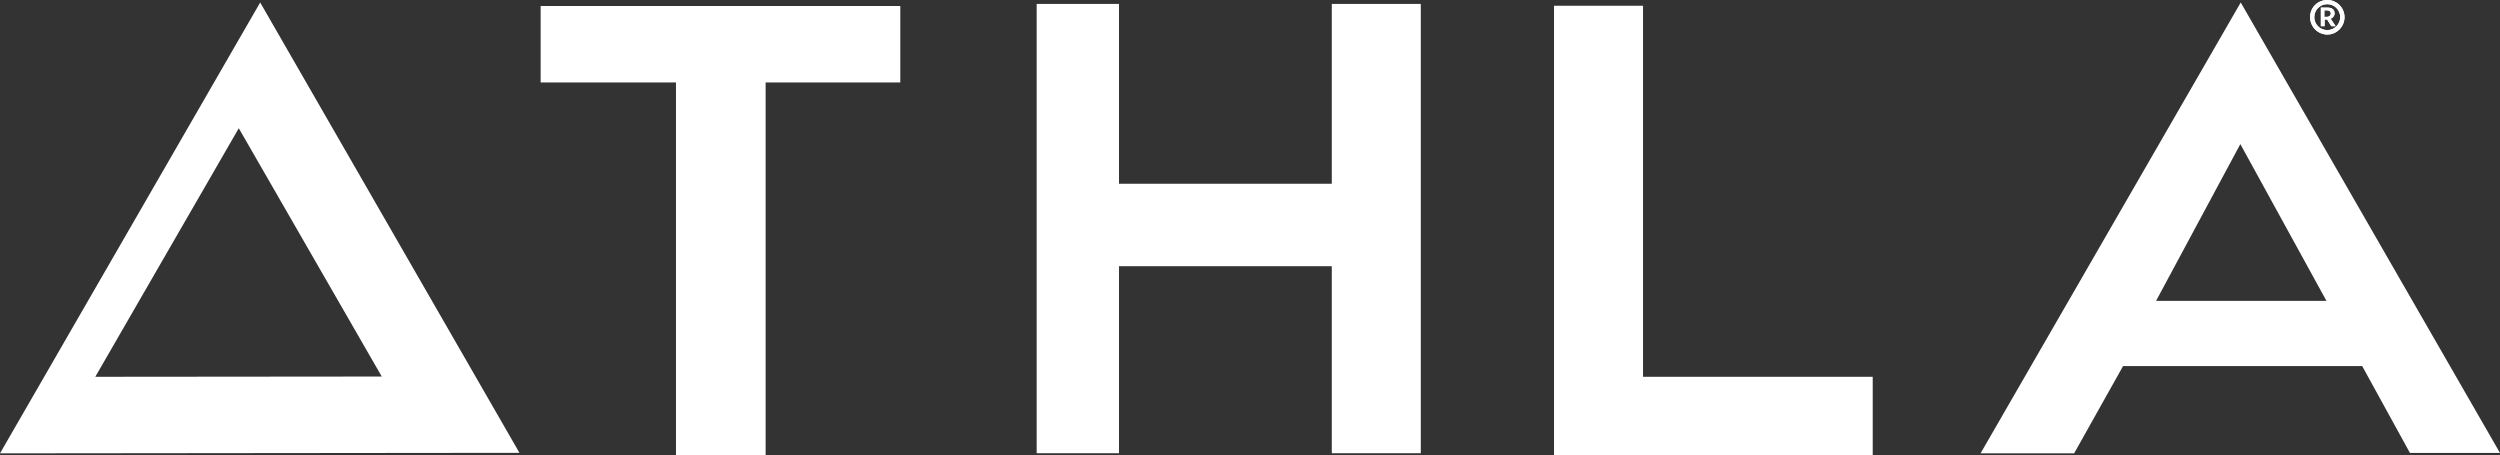 <?xml version="1.0" encoding="UTF-8"?>
<svg id="Layer_2" data-name="Layer 2" xmlns="http://www.w3.org/2000/svg" viewBox="0 0 191.02 34.8">
  <rect x="0" y="0" width="191.02" height="34.8" fill="#333333" stroke="none"/>
  <defs>
    <style>
      .cls-1 {
        fill: #fff;
      }
    </style>
  </defs>
  <g id="GROUP_HOME" data-name="GROUP HOME">
    <g>
      <path class="cls-1" d="M19.88.19L0,34.64l39.69-.04L19.88.19ZM18.24,9.79l10.93,18.98-21.89.02,10.97-19Z"/>
      <polygon class="cls-1" points="68.79 .46 41.31 .46 41.31 6.3 51.65 6.3 51.65 34.8 58.5 34.8 58.5 6.3 68.79 6.3 68.79 .46"/>
      <polygon class="cls-1" points="143.09 28.79 125.54 28.79 125.54 .44 118.74 .44 118.74 28.79 118.74 34.78 118.74 34.8 125.54 34.8 125.54 34.78 143.09 34.78 143.09 28.79"/>
      <polygon class="cls-1" points="101.76 .3 101.76 14.04 85.5 14.04 85.5 .3 79.21 .3 79.21 14.04 79.21 20.34 79.21 34.63 85.5 34.63 85.5 20.34 101.76 20.34 101.76 34.63 108.56 34.63 108.56 20.34 108.56 14.04 108.56 .3 101.76 .3"/>
      <path class="cls-1" d="M171.21.19l-19.88,34.45h7.15s3.74-6.67,3.74-6.67h18.27l3.65,6.64h6.88S171.21.19,171.21.19ZM164.74,22.99l6.44-11.98,6.58,11.98h-13.03Z"/>
      <path class="cls-1" d="M177.83,0c.72,0,1.31.59,1.31,1.31s-.59,1.33-1.31,1.33-1.32-.59-1.32-1.33.58-1.31,1.32-1.31ZM177.82,2.3c.54,0,.99-.44.99-.99s-.44-.99-.99-.99-.99.44-.99.99.44.99.99.99ZM177.33,2.01V.58h.5c.4,0,.55.19.55.44,0,.2-.13.36-.3.41l.38.57h-.33l-.32-.51h-.19v.51h-.28ZM177.6.79v.5h.2c.16,0,.29-.11.29-.26s-.11-.24-.3-.24h-.18Z"/>
      <path class="cls-1" d="M177.83,0c.72,0,1.31.59,1.31,1.31s-.59,1.33-1.31,1.33-1.32-.59-1.32-1.33.58-1.31,1.32-1.31ZM177.82,2.3c.54,0,.99-.44.99-.99s-.44-.99-.99-.99-.99.44-.99.99.44.99.99.99ZM177.33,2.01V.58h.5c.4,0,.55.19.55.44,0,.2-.13.36-.3.41l.38.57h-.33l-.32-.51h-.19v.51h-.28ZM177.6.79v.5h.2c.16,0,.29-.11.29-.26s-.11-.24-.3-.24h-.18Z"/>
    </g>
  </g>
</svg>